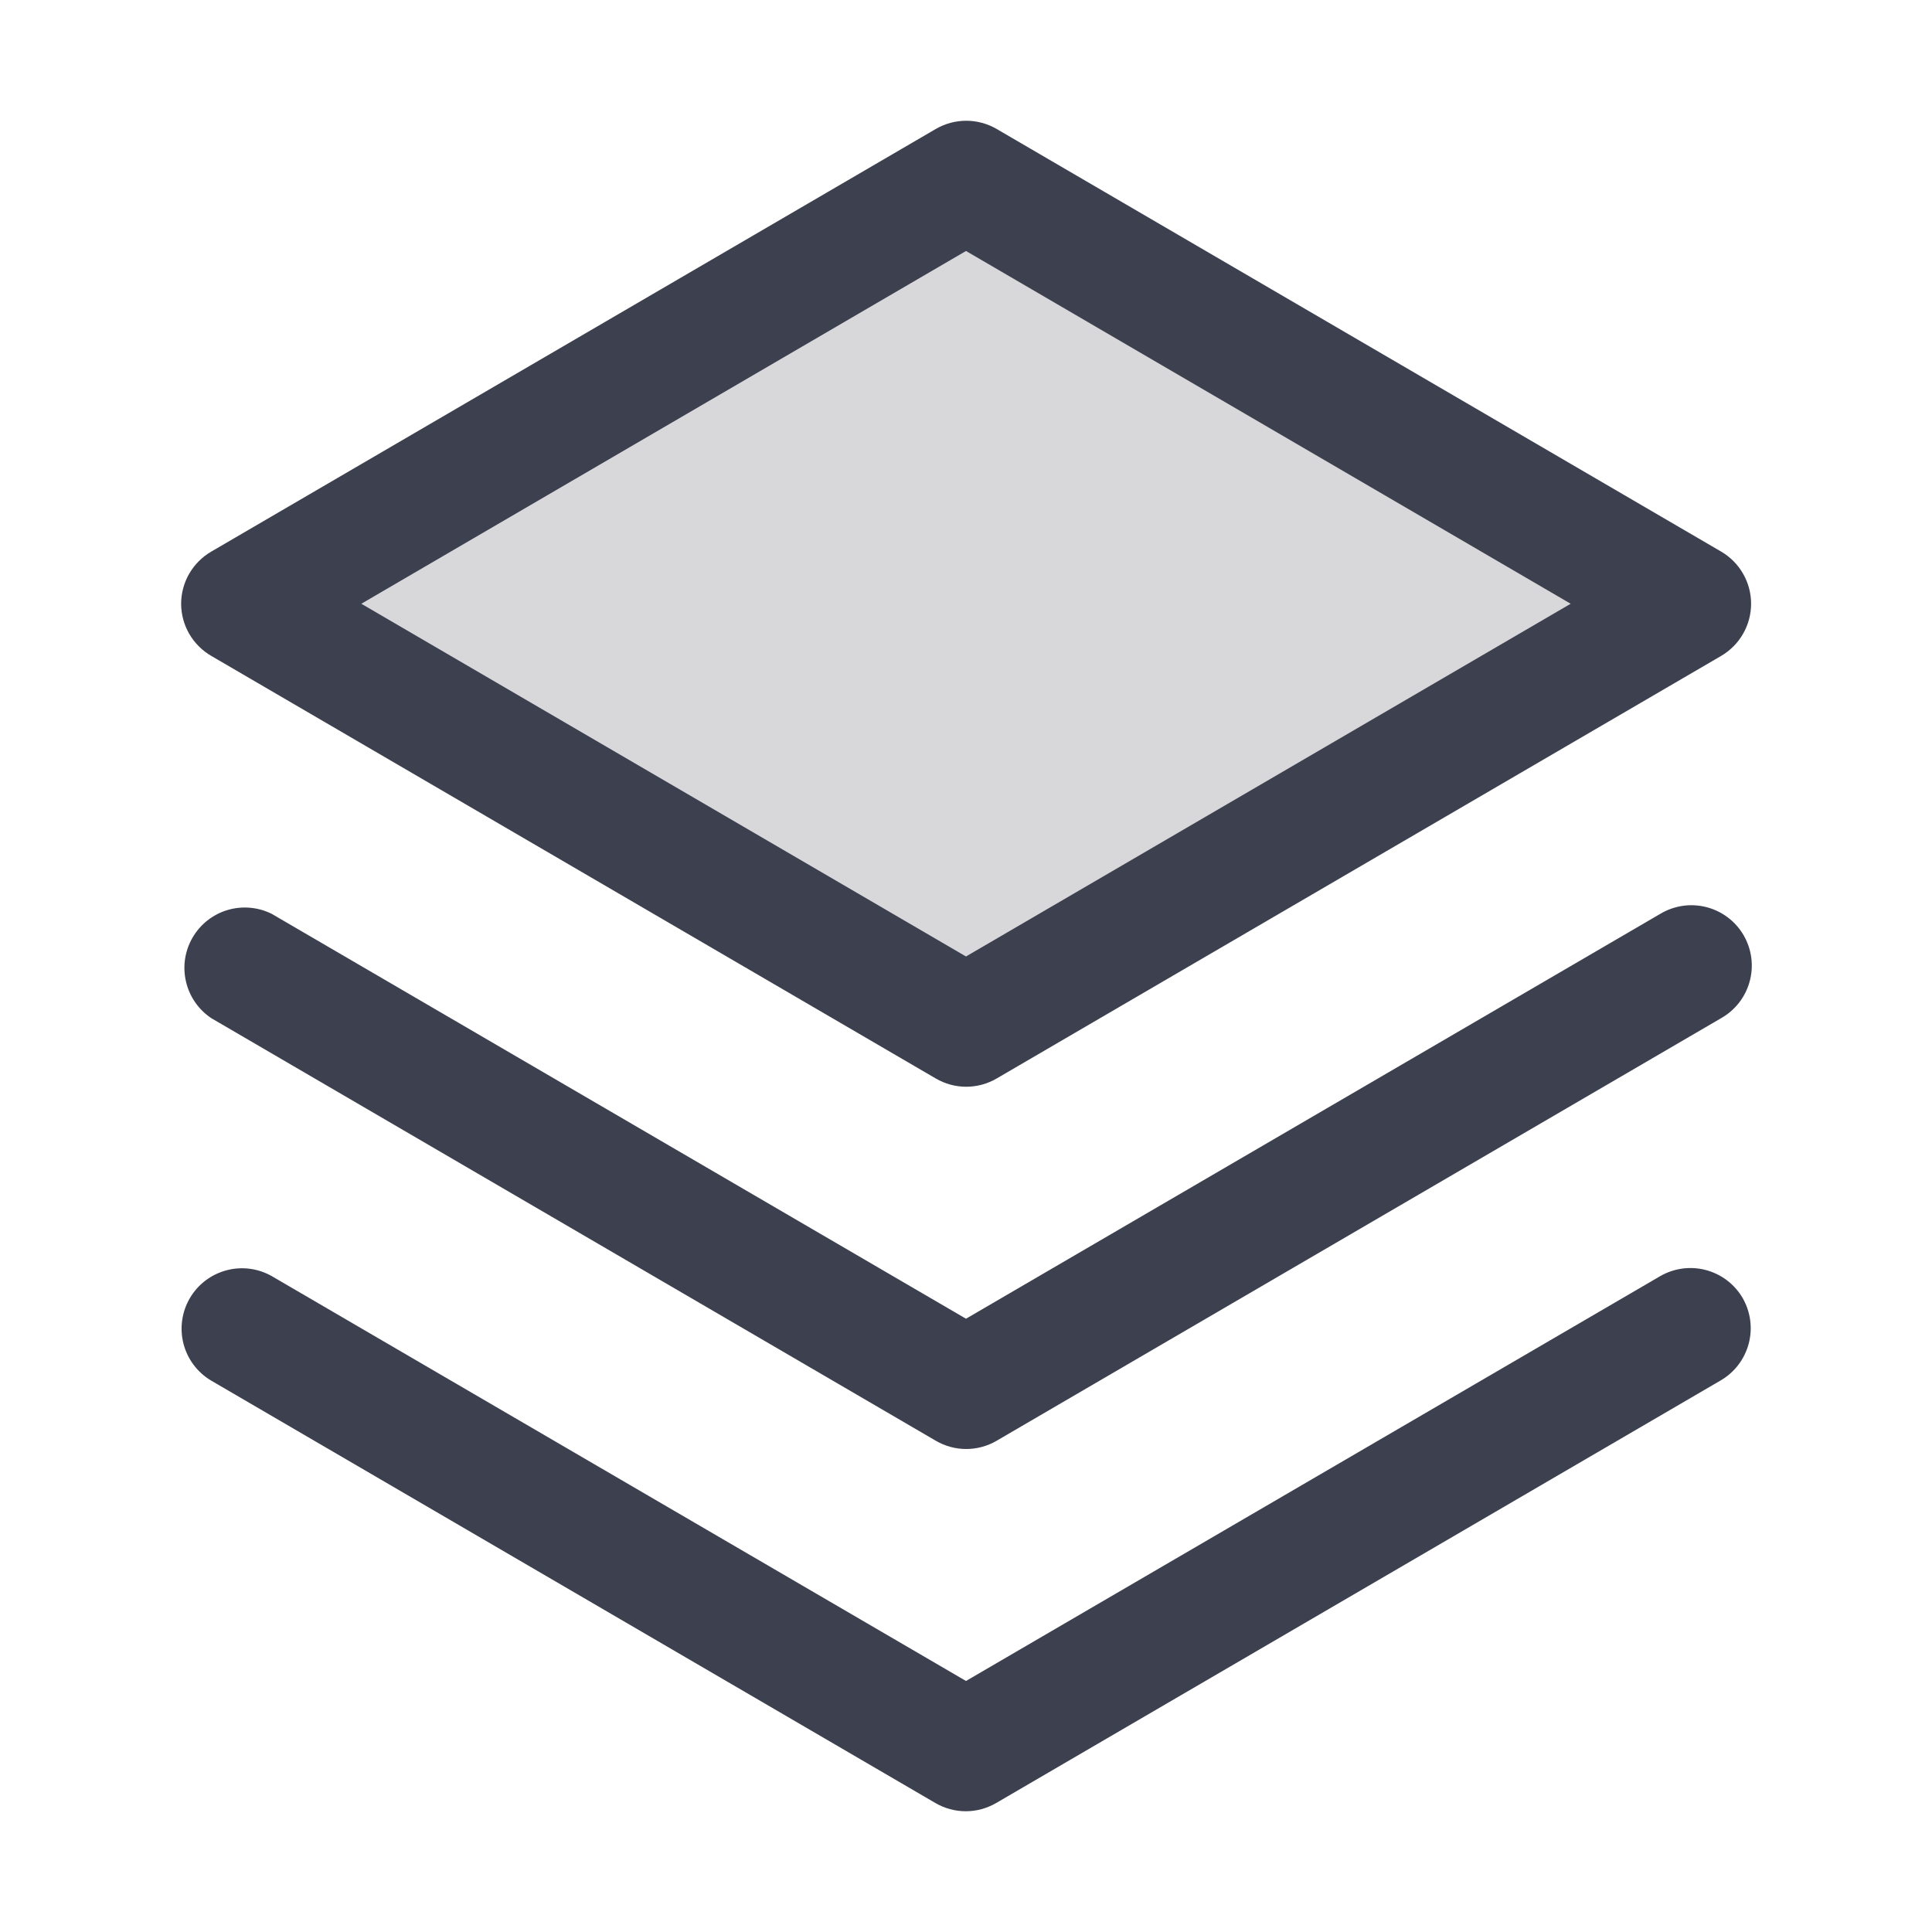 <svg width="44" height="44" viewBox="0 0 44 44" fill="none" xmlns="http://www.w3.org/2000/svg">
<g id="Stack">
<path id="Vector" opacity="0.2" d="M38.5 13.75L22 23.375L5.5 13.75L22 4.125L38.5 13.75Z" fill="#3D404F"/>
<path id="Vector_2" d="M39.688 29.562C39.869 29.878 39.919 30.252 39.825 30.603C39.731 30.955 39.502 31.255 39.188 31.438L22.688 41.062C22.477 41.185 22.238 41.25 21.995 41.25C21.752 41.25 21.512 41.185 21.302 41.062L4.802 31.438C4.492 31.251 4.268 30.951 4.178 30.6C4.089 30.25 4.141 29.878 4.323 29.566C4.505 29.254 4.803 29.026 5.152 28.932C5.501 28.837 5.873 28.884 6.188 29.062L22 38.283L37.812 29.062C38.128 28.881 38.502 28.831 38.853 28.925C39.205 29.019 39.505 29.248 39.688 29.562ZM37.812 20.812L22 30.033L6.188 20.812C5.874 20.656 5.514 20.626 5.179 20.726C4.844 20.827 4.56 21.052 4.385 21.354C4.209 21.657 4.156 22.015 4.236 22.356C4.315 22.696 4.521 22.994 4.812 23.188L21.312 32.812C21.523 32.935 21.762 33 22.005 33C22.248 33 22.488 32.935 22.698 32.812L39.198 23.188C39.356 23.098 39.495 22.978 39.607 22.834C39.719 22.69 39.801 22.525 39.848 22.349C39.896 22.174 39.908 21.99 39.884 21.81C39.86 21.629 39.8 21.455 39.709 21.298C39.617 21.141 39.495 21.003 39.349 20.893C39.204 20.784 39.038 20.704 38.862 20.659C38.686 20.614 38.502 20.604 38.322 20.63C38.142 20.657 37.969 20.718 37.812 20.812ZM4.125 13.75C4.126 13.509 4.189 13.273 4.31 13.064C4.431 12.856 4.604 12.683 4.812 12.562L21.312 2.937C21.523 2.815 21.762 2.75 22.005 2.75C22.248 2.75 22.488 2.815 22.698 2.937L39.198 12.562C39.405 12.683 39.578 12.857 39.697 13.065C39.817 13.273 39.88 13.51 39.88 13.75C39.88 13.99 39.817 14.226 39.697 14.435C39.578 14.643 39.405 14.816 39.198 14.938L22.698 24.562C22.488 24.685 22.248 24.75 22.005 24.75C21.762 24.75 21.523 24.685 21.312 24.562L4.812 14.938C4.604 14.817 4.431 14.644 4.31 14.436C4.189 14.227 4.126 13.991 4.125 13.75ZM8.229 13.75L22 21.783L35.771 13.75L22 5.716L8.229 13.75Z" fill="#3D404F"/>
</g>
</svg>

